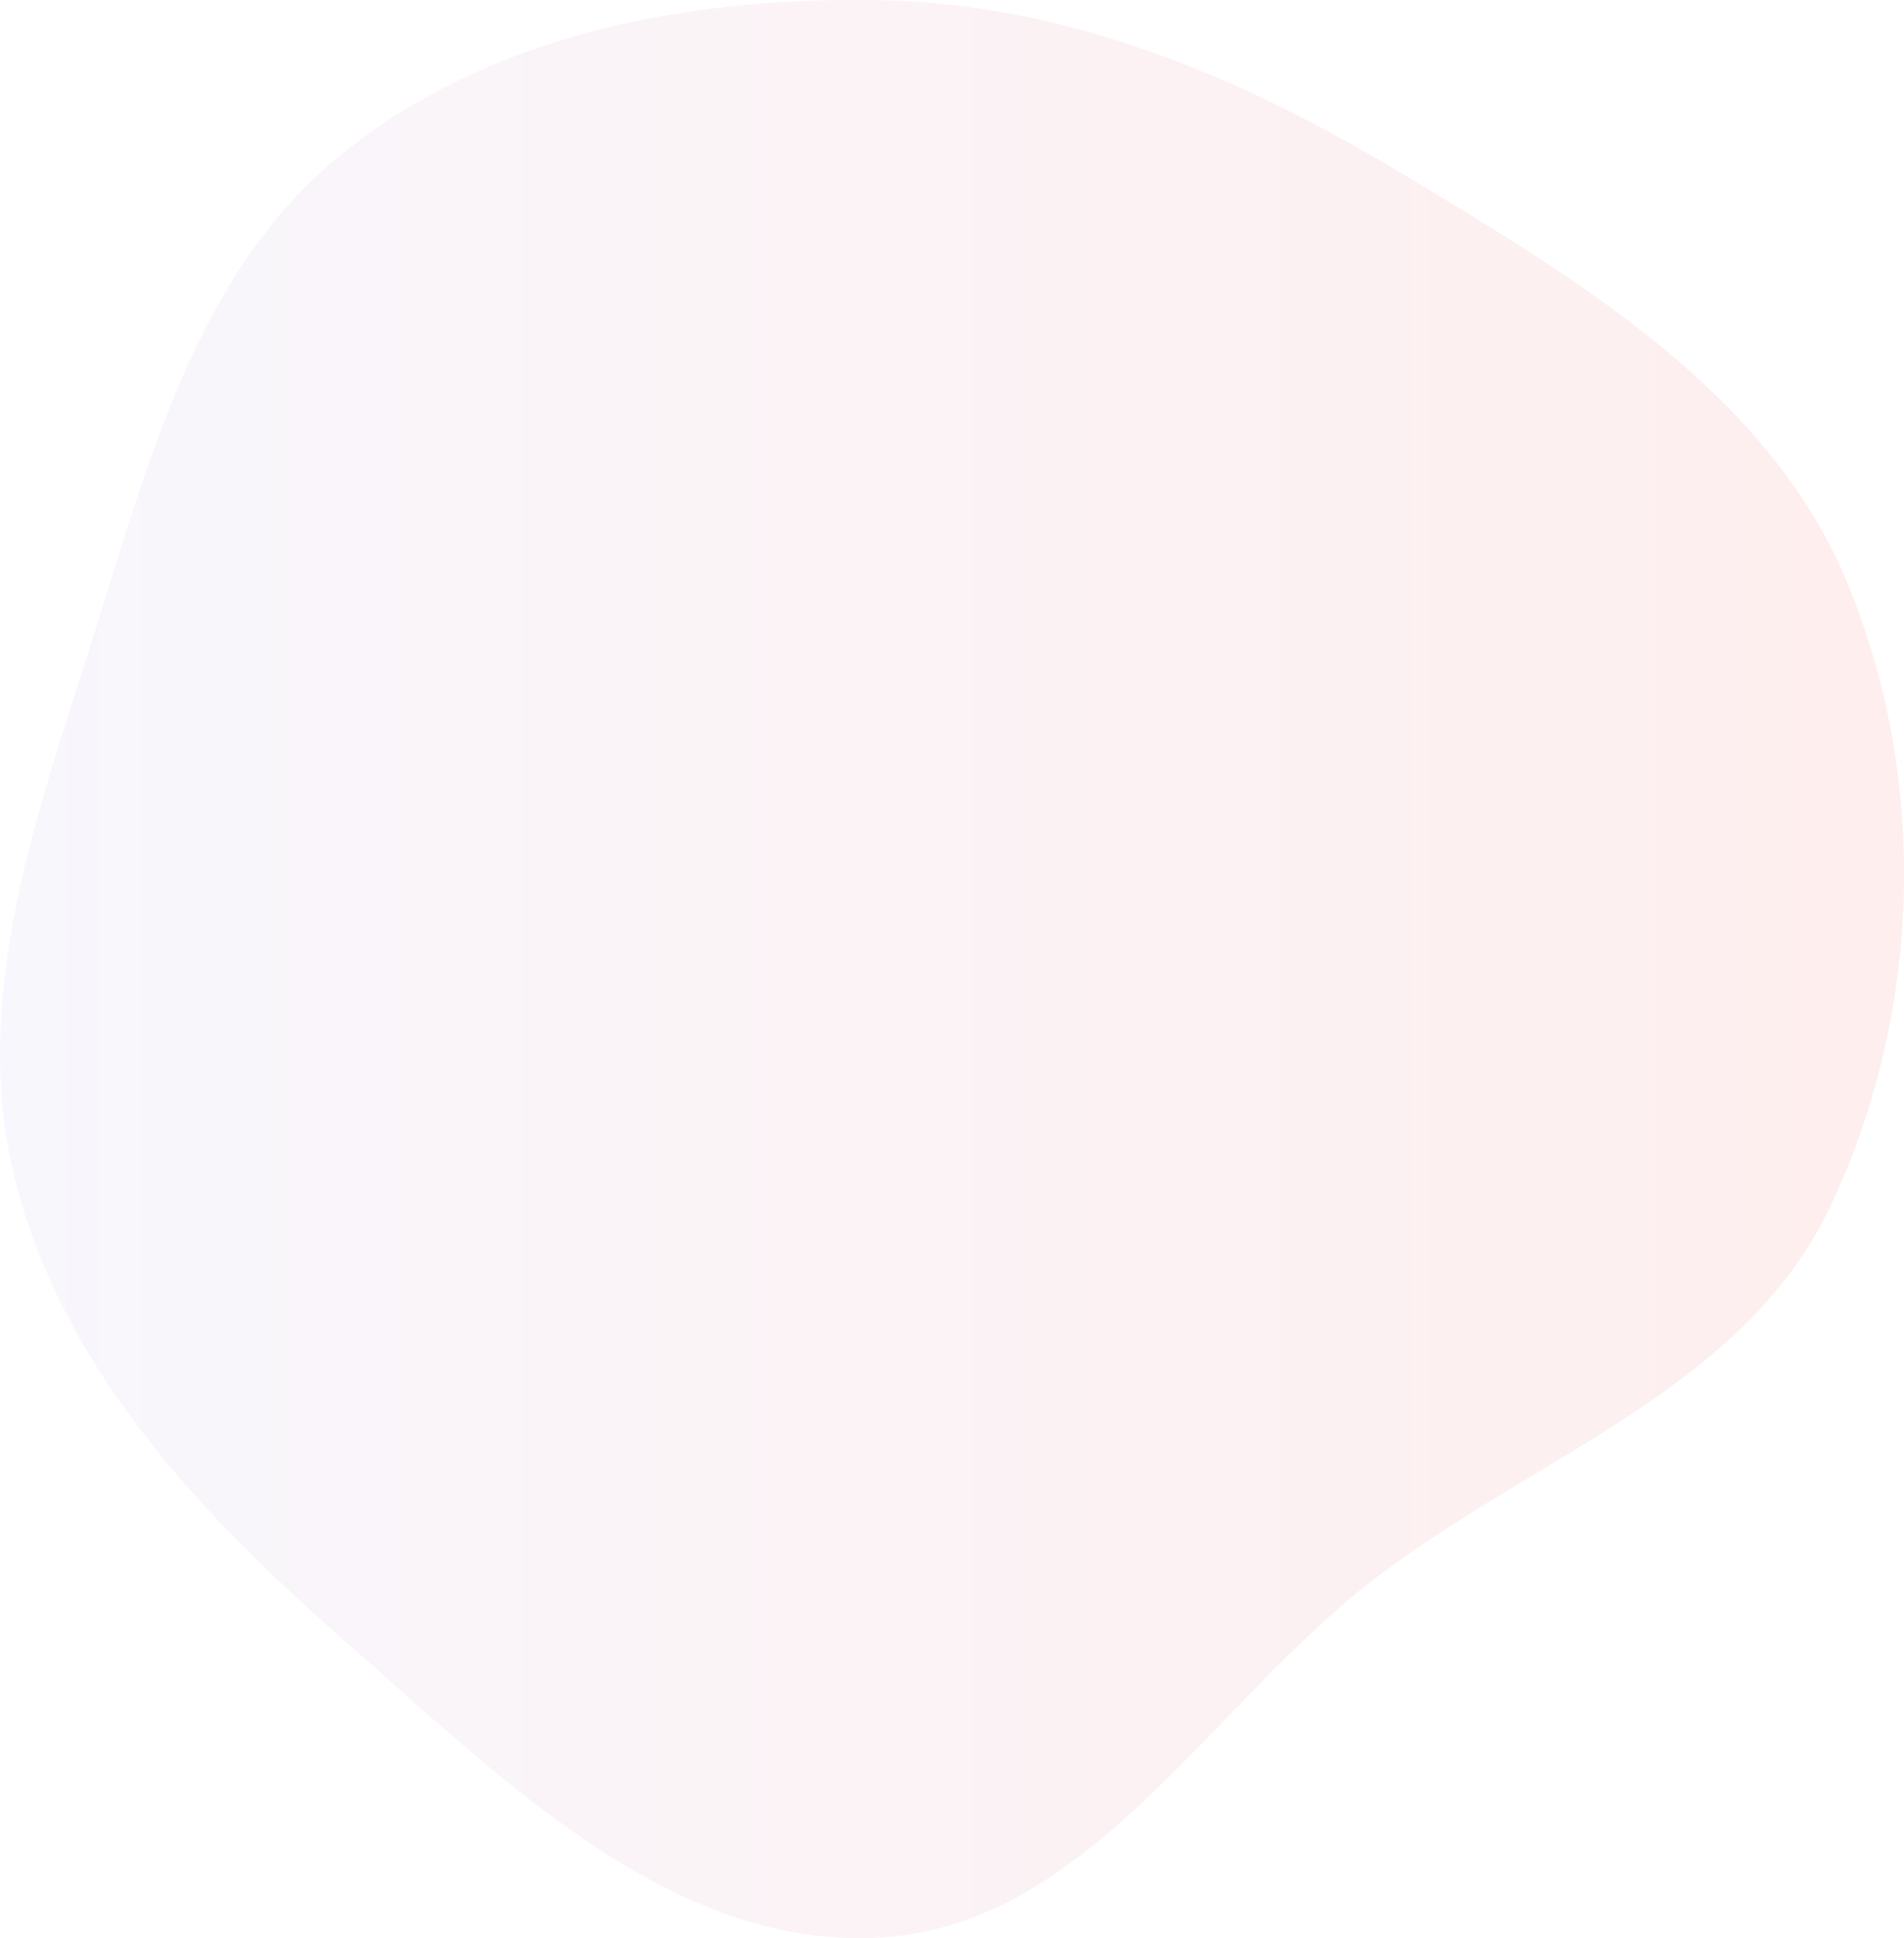<?xml version="1.0" encoding="UTF-8"?> <svg xmlns="http://www.w3.org/2000/svg" width="1300" height="1323" viewBox="0 0 1300 1323" fill="none"> <path opacity="0.2" fill-rule="evenodd" clip-rule="evenodd" d="M601.132 0.166C730.327 2.642 849.204 53.176 959.83 119.961C1080.11 192.573 1208.41 269.064 1261.82 399.02C1317.09 533.495 1311.87 693.087 1249.32 824.337C1190.35 948.11 1047.04 994.322 938.34 1077.88C825.468 1164.64 743.25 1314.29 601.132 1322.58C457.952 1330.93 342.019 1213.41 234.077 1118.96C135.087 1032.34 42.565 933.214 10.377 805.673C-20.619 682.859 24.081 559.378 62.379 438.642C100.968 316.986 133.321 186.578 232.305 106.018C333.999 23.252 470.043 -2.346 601.132 0.166Z" fill="url(#paint0_linear_764_2039)"></path> <defs> <linearGradient id="paint0_linear_764_2039" x1="0" y1="661.5" x2="1300" y2="661.5" gradientUnits="userSpaceOnUse"> <stop stop-color="#DDD6F3"></stop> <stop offset="1" stop-color="#FAACA8"></stop> <stop offset="1" stop-color="#FAACA8"></stop> </linearGradient> </defs> </svg> 